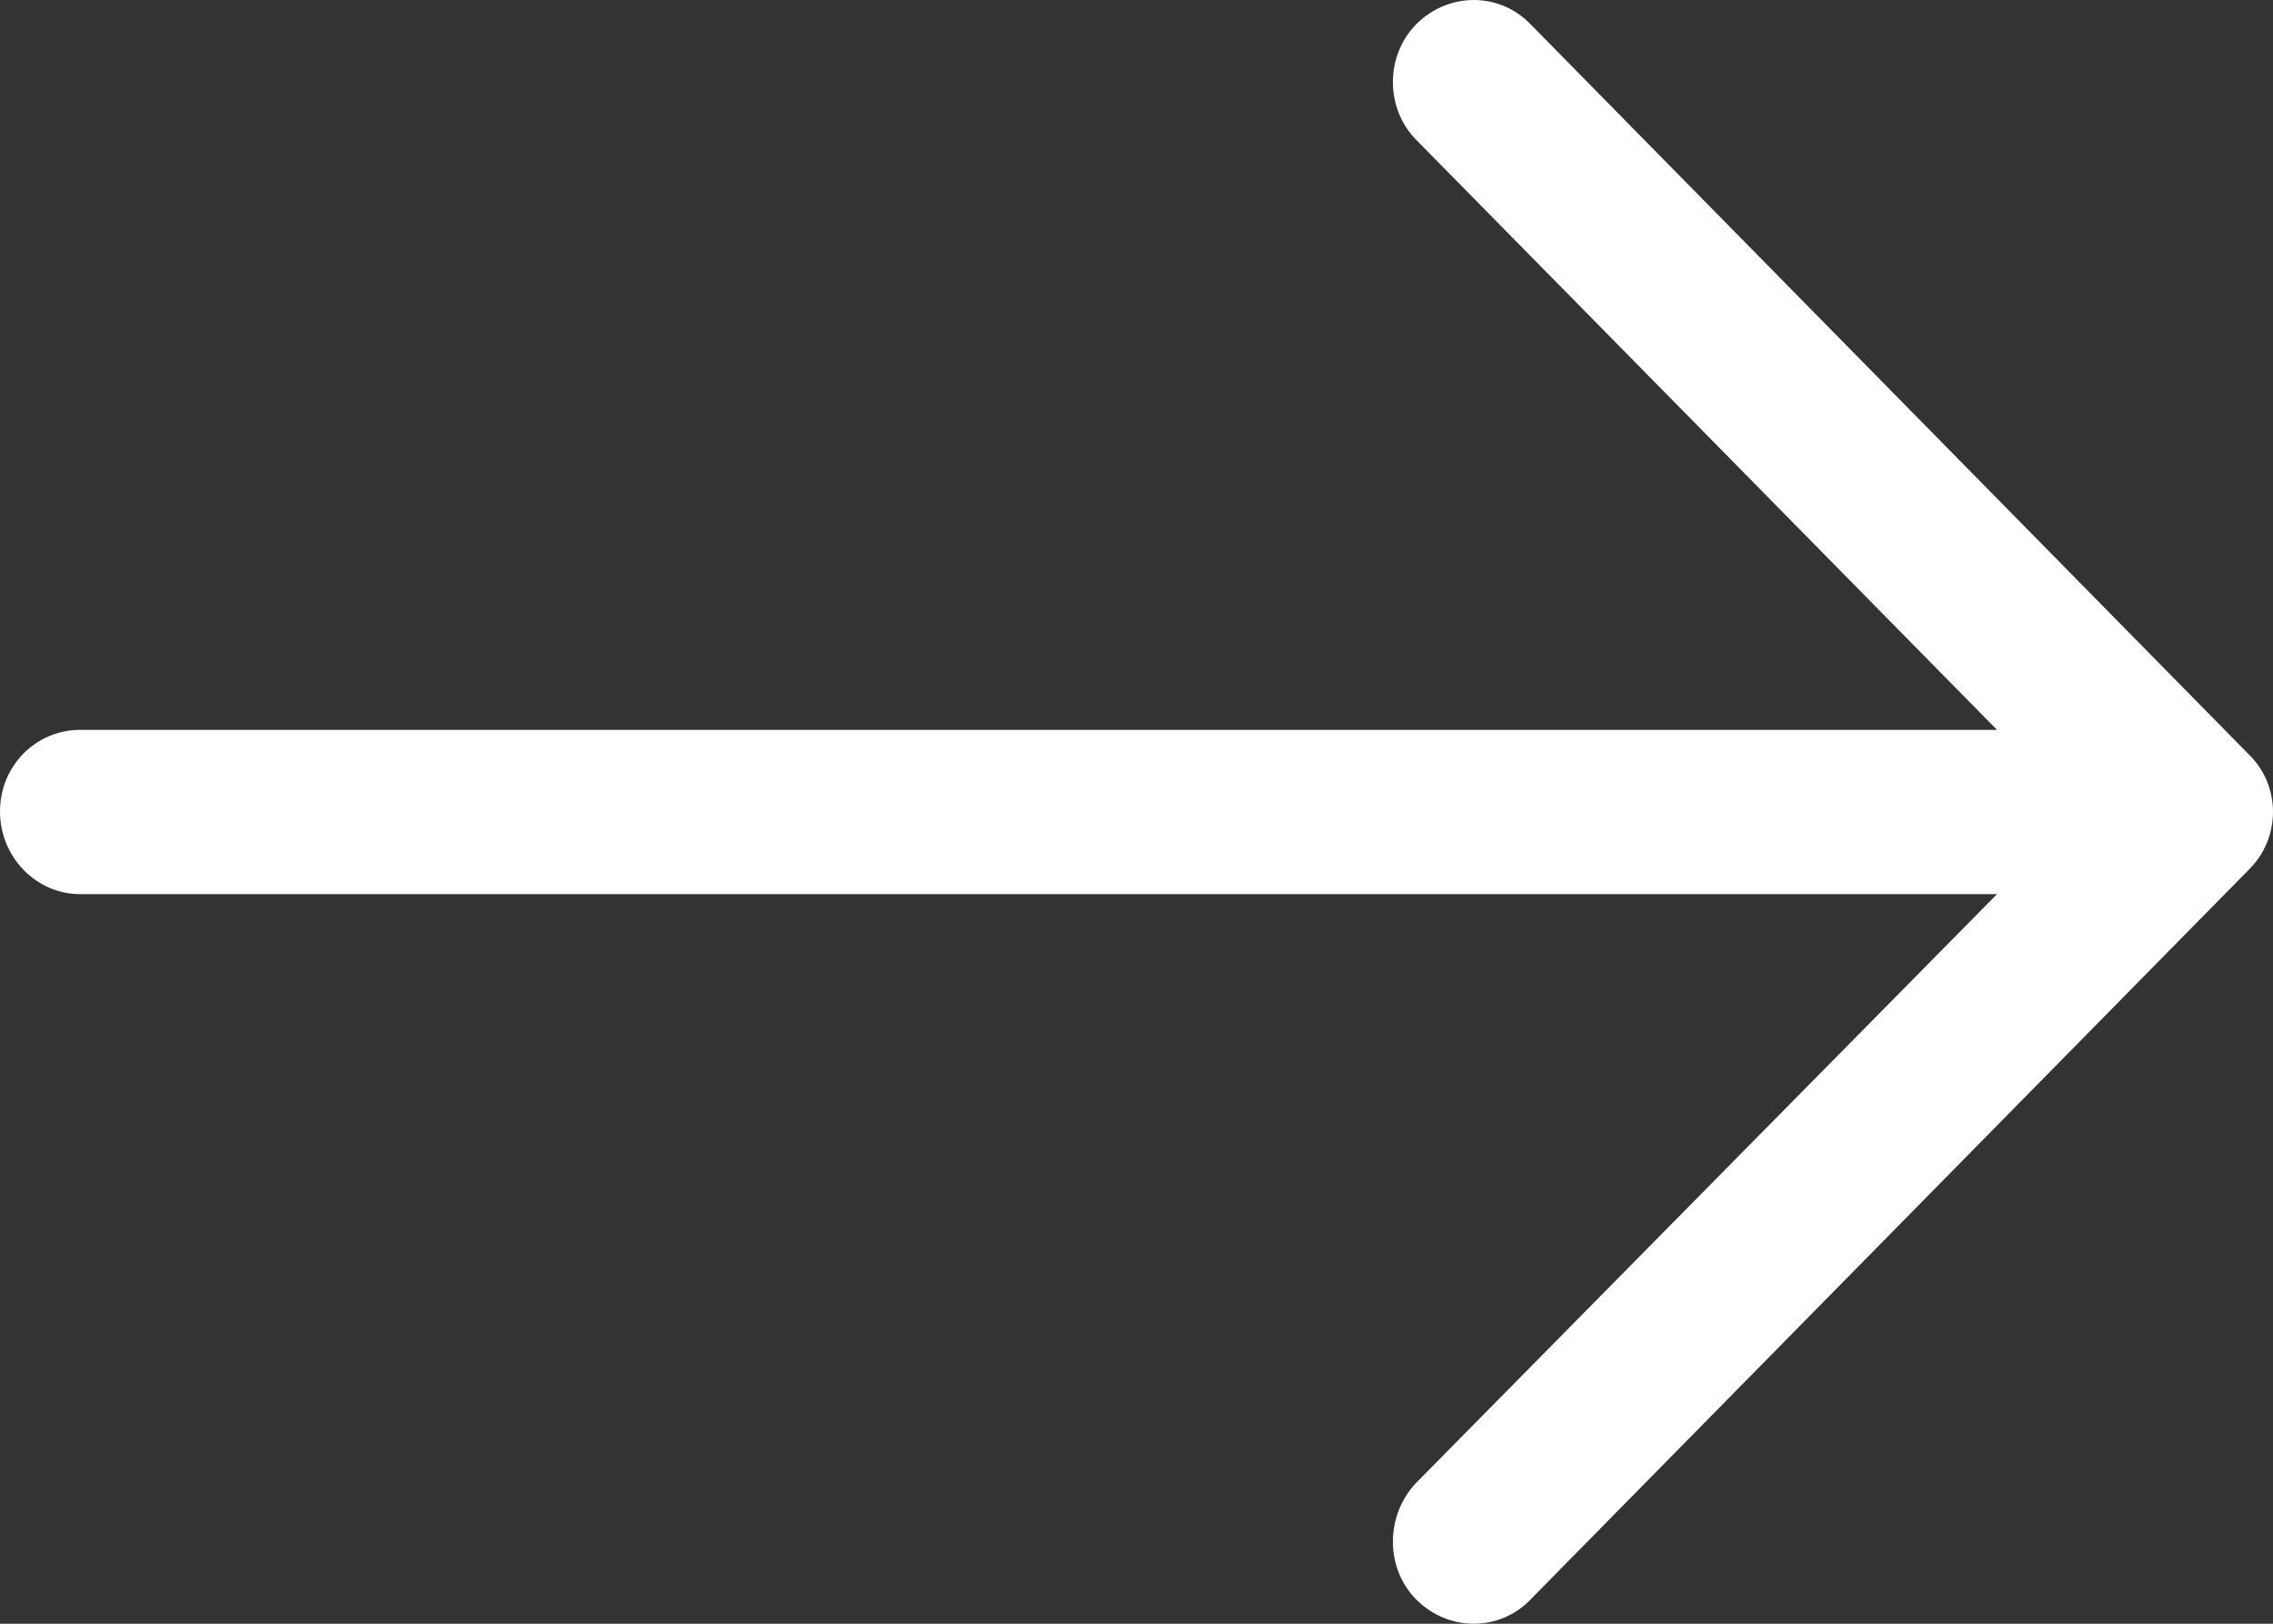 <svg width="35px" height="25px" viewBox="0 0 35 25" version="1.1" xmlns="http://www.w3.org/2000/svg" xmlns:xlink="http://www.w3.org/1999/xlink">
    <rect x="0" y="0" width="35" height="25" fill="#333333" stroke="none"/>
    <title>Arrow</title>
    <g id="Page-1" stroke="none" stroke-width="1" fill="none" fill-rule="evenodd">
        <g id="ROOM-PROFILE-PAGE" transform="translate(-1129, -1748)" fill="#FFFFFF">
            <g id="Carousel-arrows" transform="translate(1005, 1713)">
                <g id="Arrow" transform="translate(124, 35)">
                    <path d="M23.57,0.376 C23.092,-0.125 22.3,-0.125 21.805,0.376 C21.329,0.861 21.329,1.666 21.805,2.151 L30.75,11.237 L1.238,11.237 C0.549,11.237 0,11.794 0,12.494 C0,13.189 0.549,13.767 1.238,13.767 L30.75,13.767 L21.805,22.832 C21.329,23.334 21.329,24.144 21.805,24.624 C22.3,25.125 23.092,25.125 23.57,24.624 L34.63,13.388 C35.123,12.902 35.123,12.098 34.63,11.618 L23.57,0.376 Z" id="Fill-1-Copy-2"></path>
                </g>
            </g>
        </g>
    </g>
</svg>